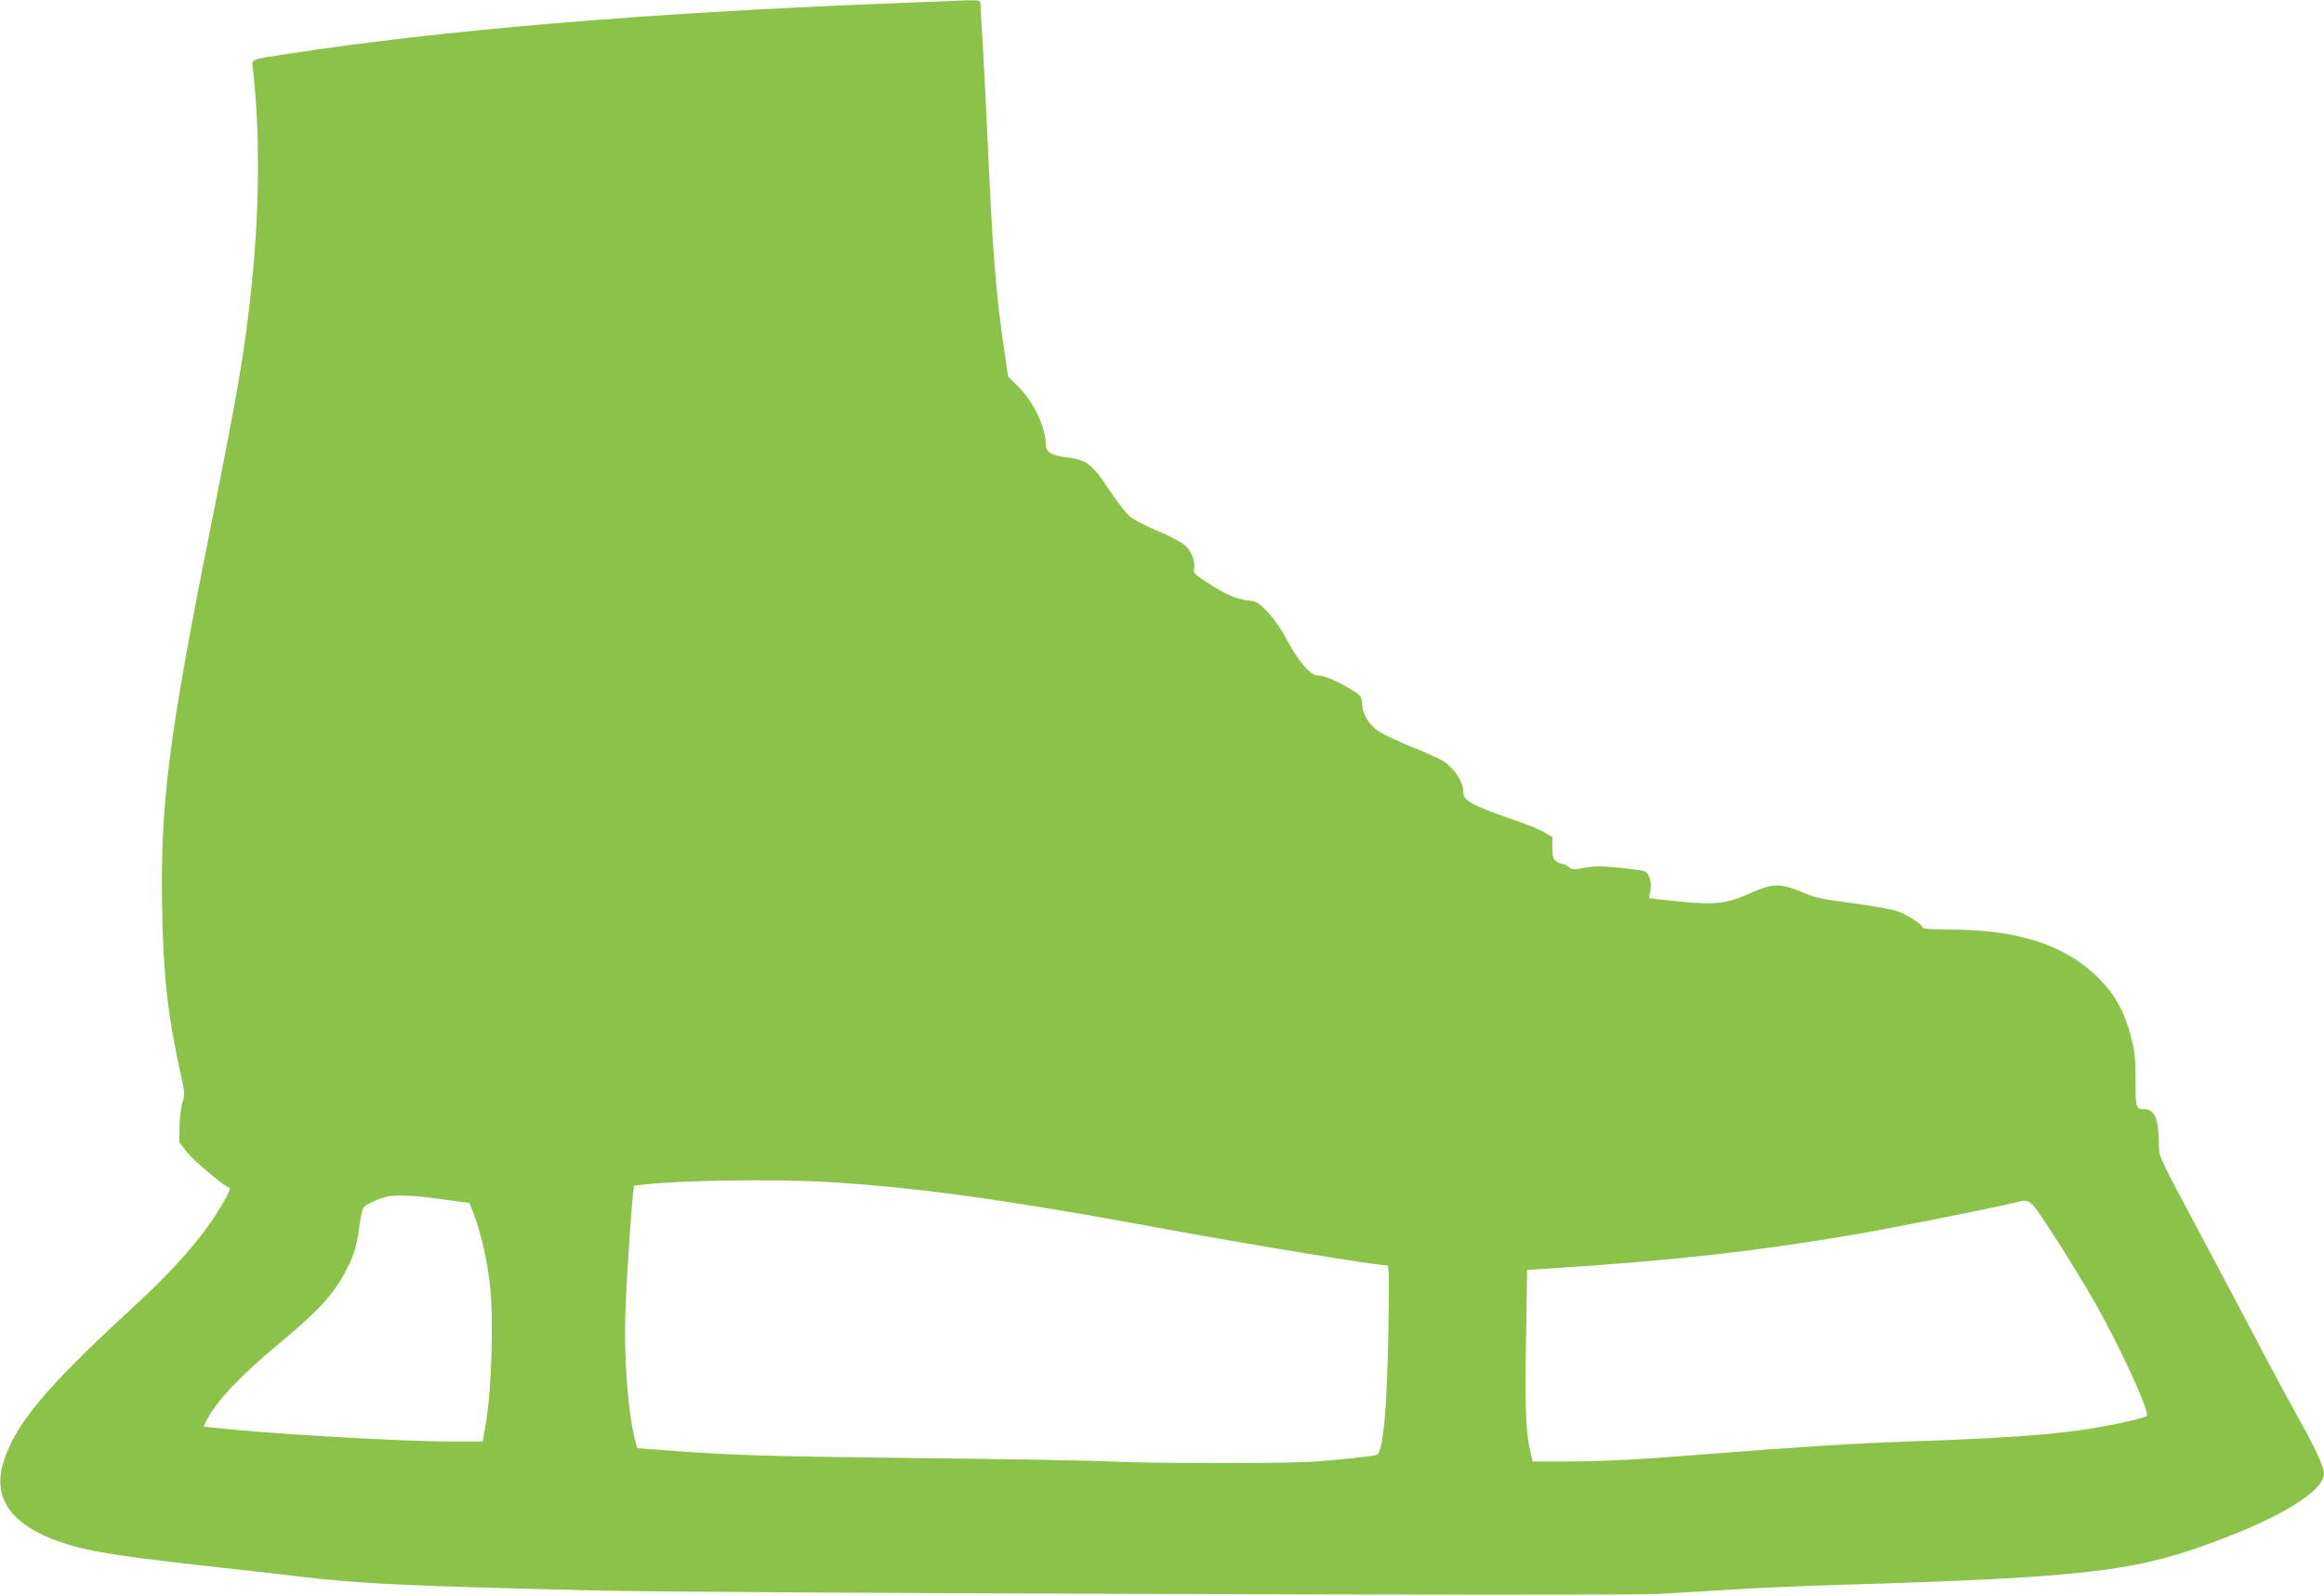 <?xml version="1.0" standalone="no"?>
<!DOCTYPE svg PUBLIC "-//W3C//DTD SVG 20010904//EN"
 "http://www.w3.org/TR/2001/REC-SVG-20010904/DTD/svg10.dtd">
<svg version="1.0" xmlns="http://www.w3.org/2000/svg"
 width="1280pt" height="879pt" viewBox="0 0 1280 879"
 preserveAspectRatio="xMidYMid meet">
<g transform="translate(0,879) scale(0.1,-0.1)"
fill="#8bc34a" stroke="none">
<path d="M5200 8783 c-36 -1 -186 -7 -335 -13 -1325 -53 -2431 -146 -3275
-276 -222 -34 -204 -25 -196 -93 40 -355 35 -804 -14 -1238 -38 -343 -67 -508
-225 -1303 -228 -1143 -272 -1496 -262 -2075 6 -369 32 -597 102 -911 23 -102
24 -114 11 -152 -8 -23 -16 -82 -17 -132 l-2 -91 44 -57 c38 -47 200 -184 233
-195 13 -4 -48 -112 -121 -214 -96 -134 -225 -273 -416 -449 -474 -436 -644
-639 -708 -848 -59 -188 33 -331 271 -424 151 -59 300 -86 795 -142 193 -21
447 -50 565 -64 342 -40 565 -51 1640 -77 598 -14 5590 -30 5837 -19 110 6
299 17 420 25 120 8 378 19 573 25 1316 39 1615 71 2028 220 401 143 652 295
652 393 0 35 -53 151 -131 288 -42 75 -132 241 -200 370 -67 129 -225 426
-350 661 -219 410 -228 428 -228 482 0 148 -22 206 -78 206 -49 0 -51 6 -51
160 0 122 -4 160 -26 243 -34 132 -85 225 -171 313 -185 188 -446 274 -832
274 -88 0 -143 4 -143 10 0 16 -78 68 -136 90 -31 11 -137 30 -250 45 -170 22
-207 30 -282 62 -117 49 -158 48 -280 -6 -135 -60 -192 -66 -391 -47 -91 9
-166 18 -167 19 -2 1 1 20 6 42 10 46 -8 100 -37 108 -10 3 -73 11 -139 18
-97 9 -135 9 -188 -1 -59 -11 -69 -11 -85 4 -10 9 -24 16 -32 16 -8 0 -25 7
-37 16 -18 13 -22 25 -22 74 l0 59 -47 28 c-25 15 -108 48 -182 73 -207 71
-261 100 -261 143 0 61 -49 136 -116 178 -17 10 -90 43 -161 72 -71 29 -150
65 -176 80 -61 36 -99 93 -105 157 -4 49 -5 50 -73 90 -75 44 -139 70 -174 70
-37 0 -105 79 -165 192 -35 66 -75 123 -110 159 -50 51 -60 57 -107 62 -66 8
-127 34 -225 99 -67 43 -77 54 -72 73 10 41 -14 102 -54 135 -20 16 -88 52
-151 78 -69 28 -129 61 -153 82 -21 19 -71 85 -111 145 -89 136 -125 164 -226
175 -90 10 -121 29 -121 73 0 92 -69 236 -151 317 l-57 56 -20 140 c-47 313
-64 533 -92 1149 -11 248 -25 513 -30 590 -5 77 -10 152 -10 168 0 30 7 29
-200 20z m-654 -6503 c489 -28 1001 -99 1819 -250 508 -94 1213 -210 1274
-210 12 0 13 -54 8 -357 -8 -451 -30 -677 -66 -687 -27 -8 -188 -25 -330 -36
-163 -12 -885 -12 -1136 0 -99 5 -589 14 -1090 19 -849 10 -1010 15 -1432 48
l-83 6 -10 36 c-41 154 -65 464 -55 721 6 176 30 540 41 637 l6 52 52 6 c208
24 714 31 1002 15z m-2086 -99 l125 -17 29 -74 c37 -97 72 -258 86 -389 19
-195 7 -570 -24 -751 -3 -14 -7 -42 -11 -62 l-6 -38 -177 0 c-274 0 -994 42
-1304 76 l-57 6 16 32 c55 109 186 248 408 432 214 178 298 270 365 404 42 82
57 136 70 240 6 46 16 90 22 98 19 22 88 53 137 62 55 10 153 5 321 -19z
m8857 -204 c72 -112 171 -273 219 -358 140 -246 307 -610 288 -628 -5 -5 -49
-18 -99 -29 -283 -65 -557 -90 -1210 -112 -298 -10 -587 -28 -1120 -70 -379
-30 -572 -40 -771 -40 l-182 0 -11 44 c-27 108 -33 247 -26 626 l6 385 112 7
c708 46 1139 94 1697 189 177 30 768 147 870 173 96 24 82 35 227 -187z"/>
</g>
</svg>
